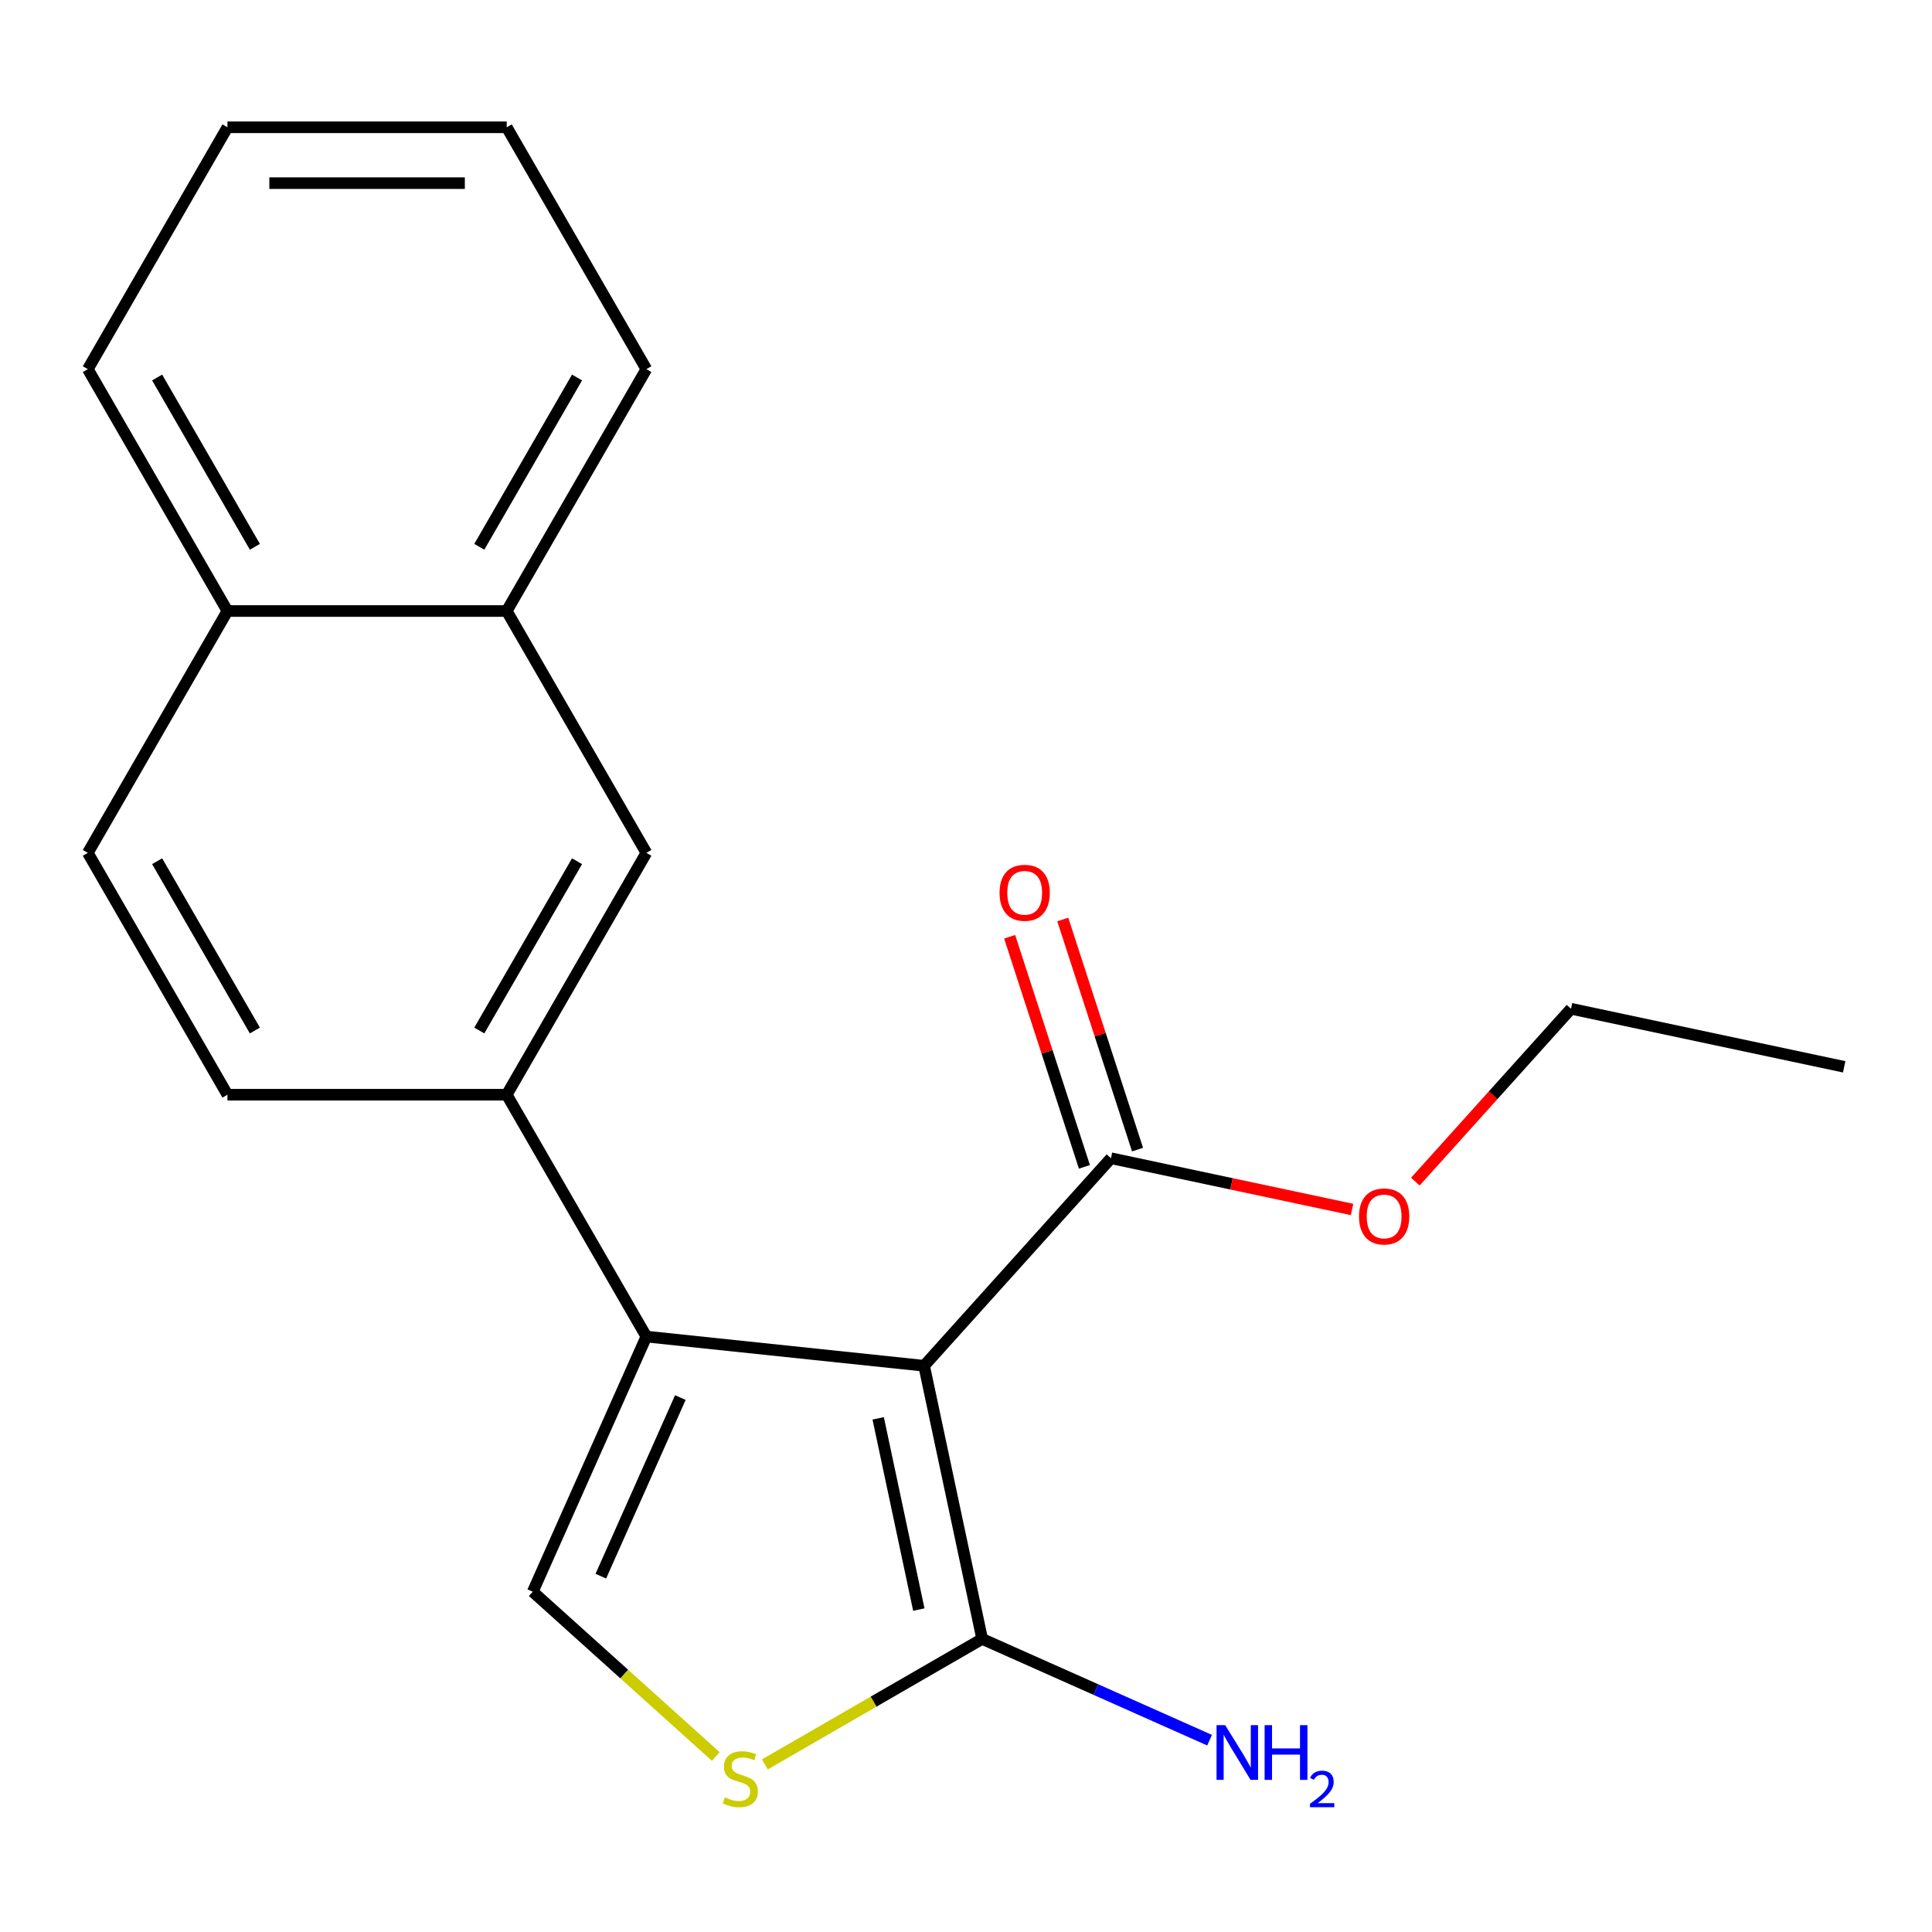 <?xml version='1.0' encoding='iso-8859-1'?>
<svg version='1.1' baseProfile='full'
              xmlns='http://www.w3.org/2000/svg'
                      xmlns:rdkit='http://www.rdkit.org/xml'
                      xmlns:xlink='http://www.w3.org/1999/xlink'
                  xml:space='preserve'
width='1000px' height='1000px' viewBox='0 0 1000 1000'>
<!-- END OF HEADER -->
<rect style='opacity:1.0;fill:#FFFFFF;stroke:none' width='1000' height='1000' x='0' y='0'> </rect>
<path class='bond-0' d='M 478.315,706.919 L 334.556,691.809' style='fill:none;fill-rule:evenodd;stroke:#000000;stroke-width:6px;stroke-linecap:butt;stroke-linejoin:miter;stroke-opacity:1' />
<path class='bond-1' d='M 478.315,706.919 L 508.369,848.311' style='fill:none;fill-rule:evenodd;stroke:#000000;stroke-width:6px;stroke-linecap:butt;stroke-linejoin:miter;stroke-opacity:1' />
<path class='bond-1' d='M 454.545,734.139 L 475.582,833.113' style='fill:none;fill-rule:evenodd;stroke:#000000;stroke-width:6px;stroke-linecap:butt;stroke-linejoin:miter;stroke-opacity:1' />
<path class='bond-4' d='M 478.315,706.919 L 575.038,599.497' style='fill:none;fill-rule:evenodd;stroke:#000000;stroke-width:6px;stroke-linecap:butt;stroke-linejoin:miter;stroke-opacity:1' />
<path class='bond-2' d='M 334.556,691.809 L 275.762,823.863' style='fill:none;fill-rule:evenodd;stroke:#000000;stroke-width:6px;stroke-linecap:butt;stroke-linejoin:miter;stroke-opacity:1' />
<path class='bond-2' d='M 352.148,723.376 L 310.992,815.814' style='fill:none;fill-rule:evenodd;stroke:#000000;stroke-width:6px;stroke-linecap:butt;stroke-linejoin:miter;stroke-opacity:1' />
<path class='bond-5' d='M 334.556,691.809 L 262.281,566.625' style='fill:none;fill-rule:evenodd;stroke:#000000;stroke-width:6px;stroke-linecap:butt;stroke-linejoin:miter;stroke-opacity:1' />
<path class='bond-3' d='M 508.369,848.311 L 452.123,880.784' style='fill:none;fill-rule:evenodd;stroke:#000000;stroke-width:6px;stroke-linecap:butt;stroke-linejoin:miter;stroke-opacity:1' />
<path class='bond-3' d='M 452.123,880.784 L 395.878,913.258' style='fill:none;fill-rule:evenodd;stroke:#CCCC00;stroke-width:6px;stroke-linecap:butt;stroke-linejoin:miter;stroke-opacity:1' />
<path class='bond-10' d='M 508.369,848.311 L 567.219,874.513' style='fill:none;fill-rule:evenodd;stroke:#000000;stroke-width:6px;stroke-linecap:butt;stroke-linejoin:miter;stroke-opacity:1' />
<path class='bond-10' d='M 567.219,874.513 L 626.069,900.714' style='fill:none;fill-rule:evenodd;stroke:#0000FF;stroke-width:6px;stroke-linecap:butt;stroke-linejoin:miter;stroke-opacity:1' />
<path class='bond-20' d='M 275.762,823.863 L 323.126,866.51' style='fill:none;fill-rule:evenodd;stroke:#000000;stroke-width:6px;stroke-linecap:butt;stroke-linejoin:miter;stroke-opacity:1' />
<path class='bond-20' d='M 323.126,866.51 L 370.49,909.157' style='fill:none;fill-rule:evenodd;stroke:#CCCC00;stroke-width:6px;stroke-linecap:butt;stroke-linejoin:miter;stroke-opacity:1' />
<path class='bond-9' d='M 588.786,595.03 L 569.436,535.479' style='fill:none;fill-rule:evenodd;stroke:#000000;stroke-width:6px;stroke-linecap:butt;stroke-linejoin:miter;stroke-opacity:1' />
<path class='bond-9' d='M 569.436,535.479 L 550.087,475.928' style='fill:none;fill-rule:evenodd;stroke:#FF0000;stroke-width:6px;stroke-linecap:butt;stroke-linejoin:miter;stroke-opacity:1' />
<path class='bond-9' d='M 561.291,603.964 L 541.941,544.413' style='fill:none;fill-rule:evenodd;stroke:#000000;stroke-width:6px;stroke-linecap:butt;stroke-linejoin:miter;stroke-opacity:1' />
<path class='bond-9' d='M 541.941,544.413 L 522.592,484.862' style='fill:none;fill-rule:evenodd;stroke:#FF0000;stroke-width:6px;stroke-linecap:butt;stroke-linejoin:miter;stroke-opacity:1' />
<path class='bond-13' d='M 575.038,599.497 L 637.427,612.758' style='fill:none;fill-rule:evenodd;stroke:#000000;stroke-width:6px;stroke-linecap:butt;stroke-linejoin:miter;stroke-opacity:1' />
<path class='bond-13' d='M 637.427,612.758 L 699.816,626.019' style='fill:none;fill-rule:evenodd;stroke:#FF0000;stroke-width:6px;stroke-linecap:butt;stroke-linejoin:miter;stroke-opacity:1' />
<path class='bond-6' d='M 262.281,566.625 L 334.556,441.44' style='fill:none;fill-rule:evenodd;stroke:#000000;stroke-width:6px;stroke-linecap:butt;stroke-linejoin:miter;stroke-opacity:1' />
<path class='bond-6' d='M 248.085,533.392 L 298.678,445.763' style='fill:none;fill-rule:evenodd;stroke:#000000;stroke-width:6px;stroke-linecap:butt;stroke-linejoin:miter;stroke-opacity:1' />
<path class='bond-8' d='M 262.281,566.625 L 117.73,566.625' style='fill:none;fill-rule:evenodd;stroke:#000000;stroke-width:6px;stroke-linecap:butt;stroke-linejoin:miter;stroke-opacity:1' />
<path class='bond-7' d='M 334.556,441.44 L 262.281,316.256' style='fill:none;fill-rule:evenodd;stroke:#000000;stroke-width:6px;stroke-linecap:butt;stroke-linejoin:miter;stroke-opacity:1' />
<path class='bond-14' d='M 262.281,316.256 L 334.556,191.071' style='fill:none;fill-rule:evenodd;stroke:#000000;stroke-width:6px;stroke-linecap:butt;stroke-linejoin:miter;stroke-opacity:1' />
<path class='bond-14' d='M 248.085,283.023 L 298.678,195.394' style='fill:none;fill-rule:evenodd;stroke:#000000;stroke-width:6px;stroke-linecap:butt;stroke-linejoin:miter;stroke-opacity:1' />
<path class='bond-21' d='M 262.281,316.256 L 117.73,316.256' style='fill:none;fill-rule:evenodd;stroke:#000000;stroke-width:6px;stroke-linecap:butt;stroke-linejoin:miter;stroke-opacity:1' />
<path class='bond-12' d='M 117.73,566.625 L 45.455,441.44' style='fill:none;fill-rule:evenodd;stroke:#000000;stroke-width:6px;stroke-linecap:butt;stroke-linejoin:miter;stroke-opacity:1' />
<path class='bond-12' d='M 131.926,533.392 L 81.333,445.763' style='fill:none;fill-rule:evenodd;stroke:#000000;stroke-width:6px;stroke-linecap:butt;stroke-linejoin:miter;stroke-opacity:1' />
<path class='bond-11' d='M 117.73,316.256 L 45.455,441.44' style='fill:none;fill-rule:evenodd;stroke:#000000;stroke-width:6px;stroke-linecap:butt;stroke-linejoin:miter;stroke-opacity:1' />
<path class='bond-15' d='M 117.73,316.256 L 45.455,191.071' style='fill:none;fill-rule:evenodd;stroke:#000000;stroke-width:6px;stroke-linecap:butt;stroke-linejoin:miter;stroke-opacity:1' />
<path class='bond-15' d='M 131.926,283.023 L 81.333,195.394' style='fill:none;fill-rule:evenodd;stroke:#000000;stroke-width:6px;stroke-linecap:butt;stroke-linejoin:miter;stroke-opacity:1' />
<path class='bond-16' d='M 732.578,611.617 L 772.866,566.873' style='fill:none;fill-rule:evenodd;stroke:#FF0000;stroke-width:6px;stroke-linecap:butt;stroke-linejoin:miter;stroke-opacity:1' />
<path class='bond-16' d='M 772.866,566.873 L 813.153,522.129' style='fill:none;fill-rule:evenodd;stroke:#000000;stroke-width:6px;stroke-linecap:butt;stroke-linejoin:miter;stroke-opacity:1' />
<path class='bond-18' d='M 334.556,191.071 L 262.281,65.886' style='fill:none;fill-rule:evenodd;stroke:#000000;stroke-width:6px;stroke-linecap:butt;stroke-linejoin:miter;stroke-opacity:1' />
<path class='bond-19' d='M 45.455,191.071 L 117.73,65.886' style='fill:none;fill-rule:evenodd;stroke:#000000;stroke-width:6px;stroke-linecap:butt;stroke-linejoin:miter;stroke-opacity:1' />
<path class='bond-17' d='M 813.153,522.129 L 954.545,552.182' style='fill:none;fill-rule:evenodd;stroke:#000000;stroke-width:6px;stroke-linecap:butt;stroke-linejoin:miter;stroke-opacity:1' />
<path class='bond-22' d='M 262.281,65.886 L 117.73,65.886' style='fill:none;fill-rule:evenodd;stroke:#000000;stroke-width:6px;stroke-linecap:butt;stroke-linejoin:miter;stroke-opacity:1' />
<path class='bond-22' d='M 240.598,94.796 L 139.413,94.796' style='fill:none;fill-rule:evenodd;stroke:#000000;stroke-width:6px;stroke-linecap:butt;stroke-linejoin:miter;stroke-opacity:1' />
<path  class='atom-4' d='M 375.184 930.306
Q 375.504 930.426, 376.824 930.986
Q 378.144 931.546, 379.584 931.906
Q 381.064 932.226, 382.504 932.226
Q 385.184 932.226, 386.744 930.946
Q 388.304 929.626, 388.304 927.346
Q 388.304 925.786, 387.504 924.826
Q 386.744 923.866, 385.544 923.346
Q 384.344 922.826, 382.344 922.226
Q 379.824 921.466, 378.304 920.746
Q 376.824 920.026, 375.744 918.506
Q 374.704 916.986, 374.704 914.426
Q 374.704 910.866, 377.104 908.666
Q 379.544 906.466, 384.344 906.466
Q 387.624 906.466, 391.344 908.026
L 390.424 911.106
Q 387.024 909.706, 384.464 909.706
Q 381.704 909.706, 380.184 910.866
Q 378.664 911.986, 378.704 913.946
Q 378.704 915.466, 379.464 916.386
Q 380.264 917.306, 381.384 917.826
Q 382.544 918.346, 384.464 918.946
Q 387.024 919.746, 388.544 920.546
Q 390.064 921.346, 391.144 922.986
Q 392.264 924.586, 392.264 927.346
Q 392.264 931.266, 389.624 933.386
Q 387.024 935.466, 382.664 935.466
Q 380.144 935.466, 378.224 934.906
Q 376.344 934.386, 374.104 933.466
L 375.184 930.306
' fill='#CCCC00'/>
<path  class='atom-10' d='M 517.37 462.101
Q 517.37 455.301, 520.73 451.501
Q 524.09 447.701, 530.37 447.701
Q 536.65 447.701, 540.01 451.501
Q 543.37 455.301, 543.37 462.101
Q 543.37 468.981, 539.97 472.901
Q 536.57 476.781, 530.37 476.781
Q 524.13 476.781, 520.73 472.901
Q 517.37 469.021, 517.37 462.101
M 530.37 473.581
Q 534.69 473.581, 537.01 470.701
Q 539.37 467.781, 539.37 462.101
Q 539.37 456.541, 537.01 453.741
Q 534.69 450.901, 530.37 450.901
Q 526.05 450.901, 523.69 453.701
Q 521.37 456.501, 521.37 462.101
Q 521.37 467.821, 523.69 470.701
Q 526.05 473.581, 530.37 473.581
' fill='#FF0000'/>
<path  class='atom-11' d='M 634.162 892.945
L 643.442 907.945
Q 644.362 909.425, 645.842 912.105
Q 647.322 914.785, 647.402 914.945
L 647.402 892.945
L 651.162 892.945
L 651.162 921.265
L 647.282 921.265
L 637.322 904.865
Q 636.162 902.945, 634.922 900.745
Q 633.722 898.545, 633.362 897.865
L 633.362 921.265
L 629.682 921.265
L 629.682 892.945
L 634.162 892.945
' fill='#0000FF'/>
<path  class='atom-11' d='M 654.562 892.945
L 658.402 892.945
L 658.402 904.985
L 672.882 904.985
L 672.882 892.945
L 676.722 892.945
L 676.722 921.265
L 672.882 921.265
L 672.882 908.185
L 658.402 908.185
L 658.402 921.265
L 654.562 921.265
L 654.562 892.945
' fill='#0000FF'/>
<path  class='atom-11' d='M 678.095 920.272
Q 678.782 918.503, 680.418 917.526
Q 682.055 916.523, 684.326 916.523
Q 687.15 916.523, 688.734 918.054
Q 690.318 919.585, 690.318 922.304
Q 690.318 925.076, 688.259 927.664
Q 686.226 930.251, 682.002 933.313
L 690.635 933.313
L 690.635 935.425
L 678.042 935.425
L 678.042 933.656
Q 681.527 931.175, 683.586 929.327
Q 685.672 927.479, 686.675 925.816
Q 687.678 924.152, 687.678 922.436
Q 687.678 920.641, 686.781 919.638
Q 685.883 918.635, 684.326 918.635
Q 682.821 918.635, 681.818 919.242
Q 680.814 919.849, 680.102 921.196
L 678.095 920.272
' fill='#0000FF'/>
<path  class='atom-14' d='M 703.43 629.631
Q 703.43 622.831, 706.79 619.031
Q 710.15 615.231, 716.43 615.231
Q 722.71 615.231, 726.07 619.031
Q 729.43 622.831, 729.43 629.631
Q 729.43 636.511, 726.03 640.431
Q 722.63 644.311, 716.43 644.311
Q 710.19 644.311, 706.79 640.431
Q 703.43 636.551, 703.43 629.631
M 716.43 641.111
Q 720.75 641.111, 723.07 638.231
Q 725.43 635.311, 725.43 629.631
Q 725.43 624.071, 723.07 621.271
Q 720.75 618.431, 716.43 618.431
Q 712.11 618.431, 709.75 621.231
Q 707.43 624.031, 707.43 629.631
Q 707.43 635.351, 709.75 638.231
Q 712.11 641.111, 716.43 641.111
' fill='#FF0000'/>
</svg>
